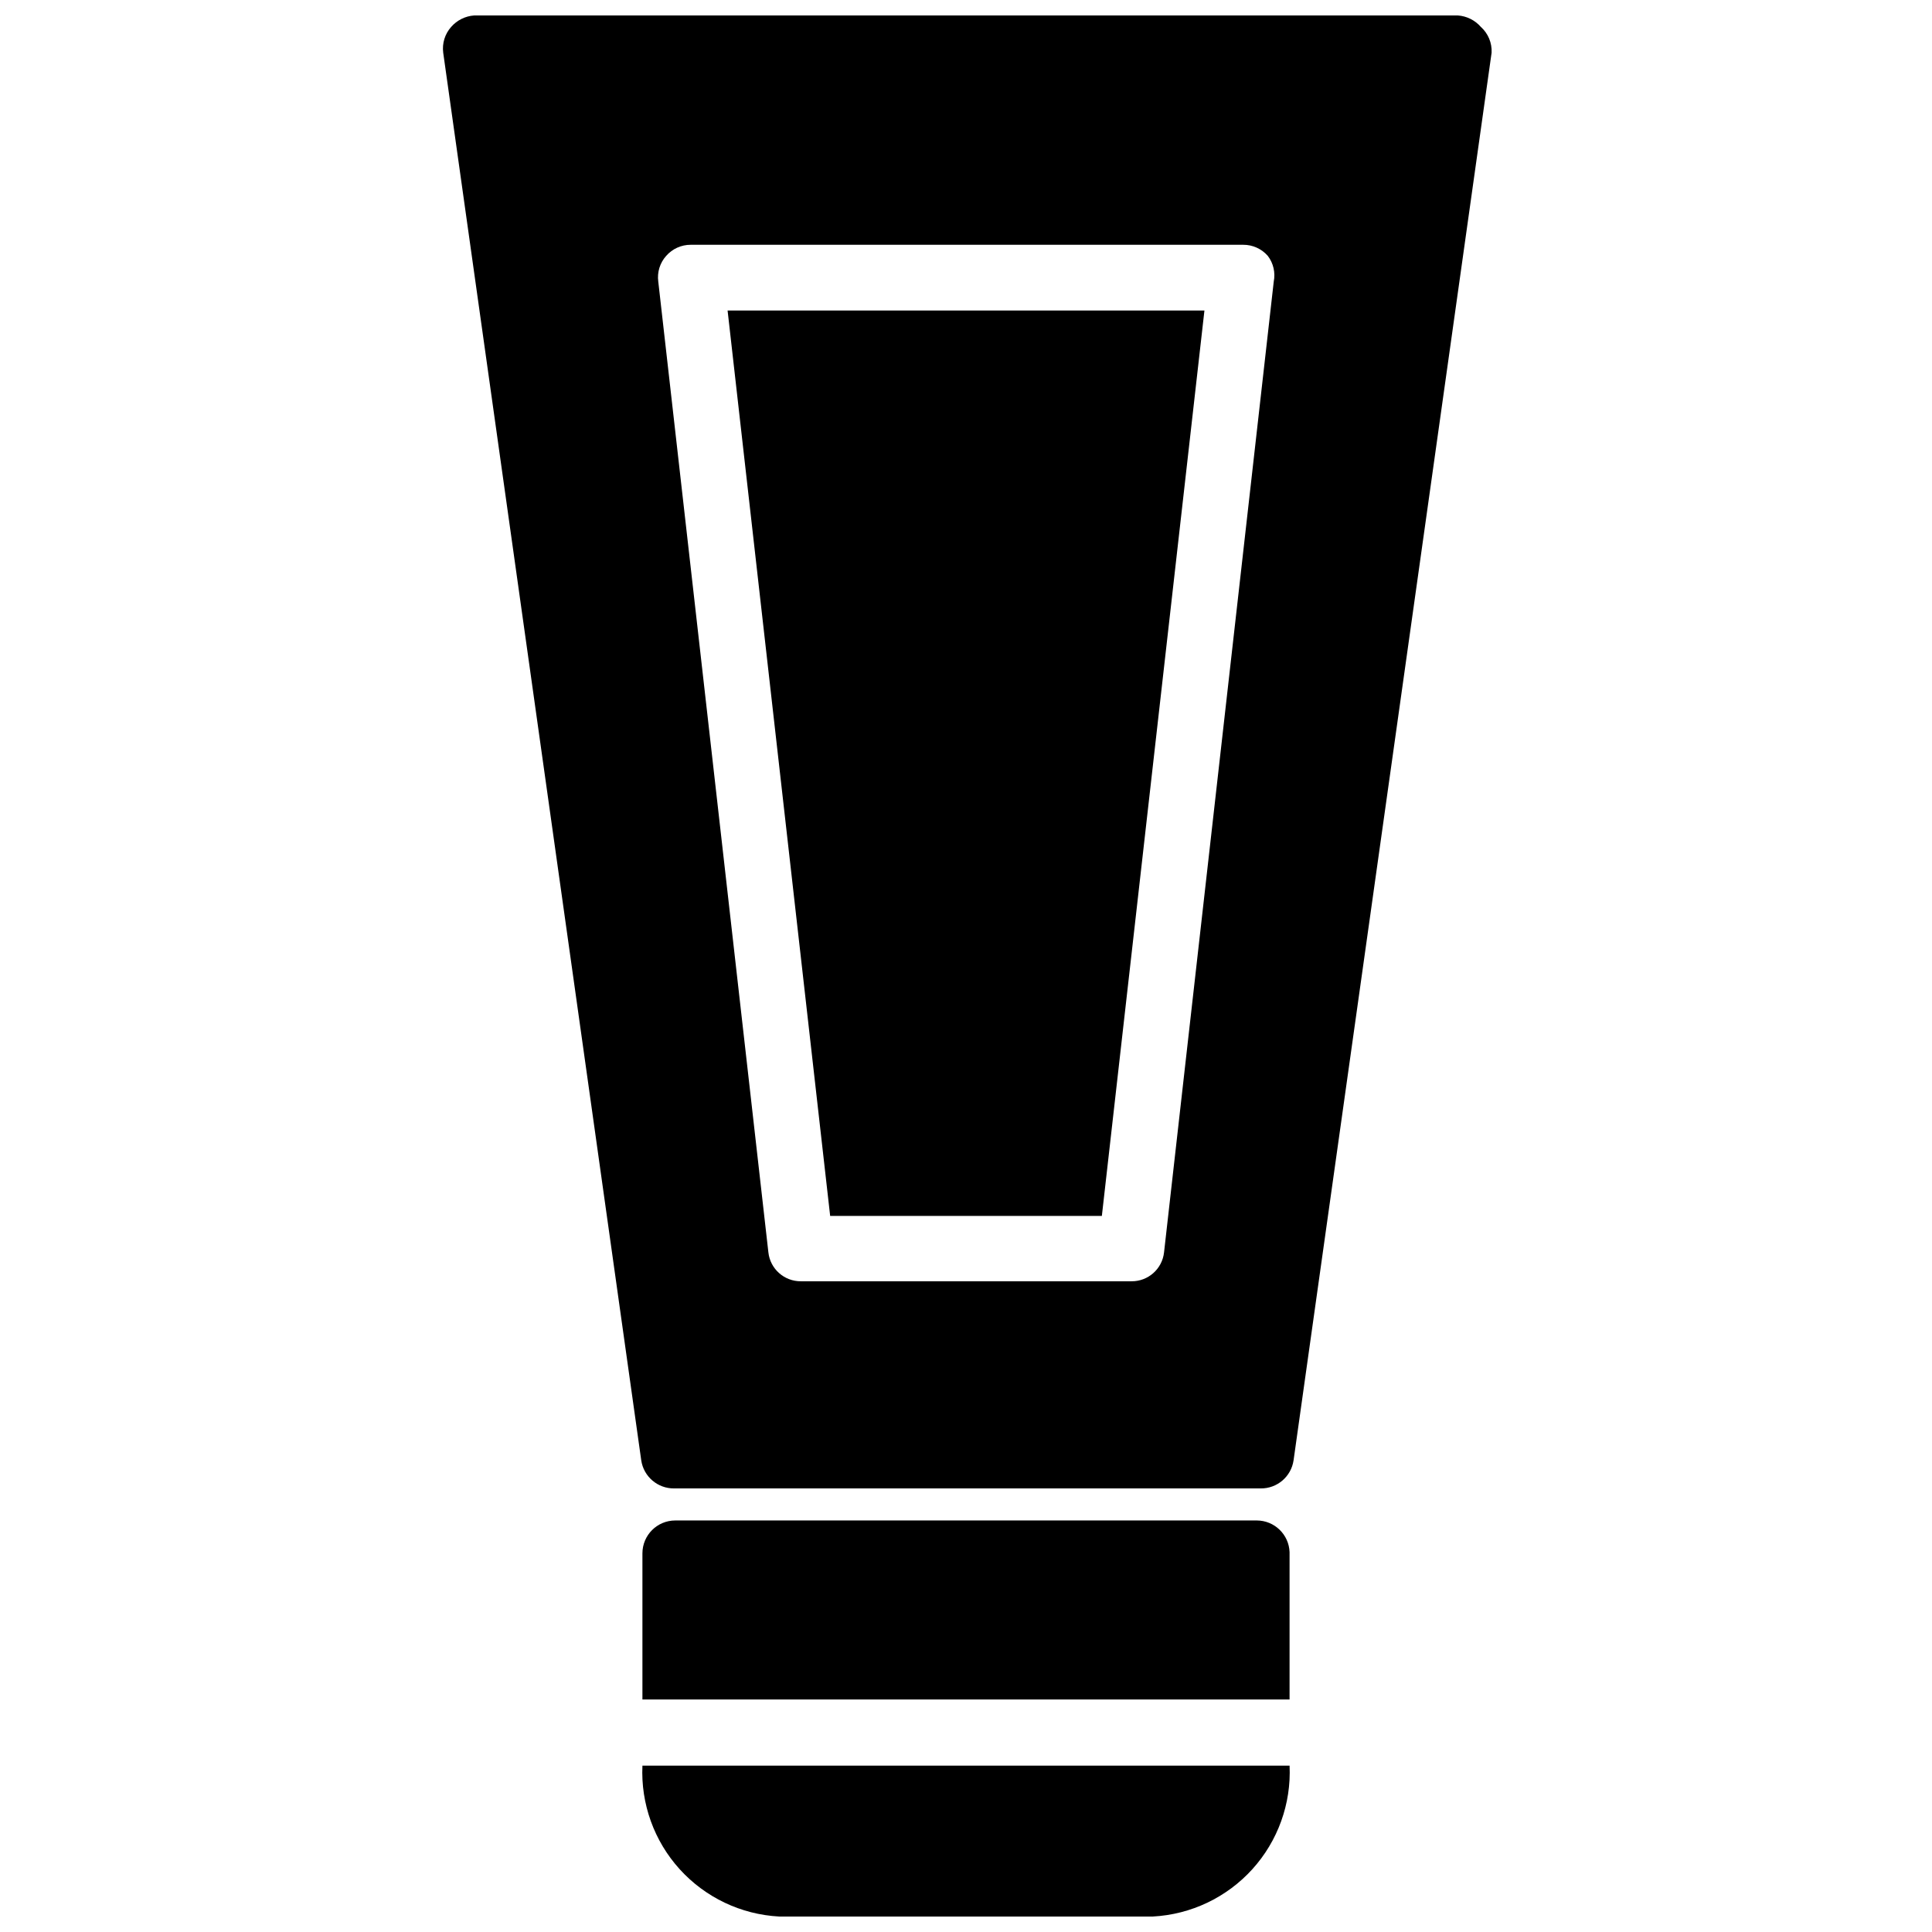 <?xml version="1.0" encoding="UTF-8"?>
<!-- Uploaded to: SVG Repo, www.svgrepo.com, Generator: SVG Repo Mixer Tools -->
<svg width="800px" height="800px" version="1.1" viewBox="144 144 512 512" xmlns="http://www.w3.org/2000/svg">
 <defs>
  <clipPath id="b">
   <path d="m261 148.09h279v390.91h-279z"/>
  </clipPath>
  <clipPath id="a">
   <path d="m314 611h172v40.902h-172z"/>
  </clipPath>
 </defs>
 <path d="m364 466.23h72.004l27.184-239.94h-126.37z"/>
 <g clip-path="url(#b)">
  <path d="m536.45 151.14c-1.547-1.777-3.734-2.871-6.086-3.043h-260.72c-2.352 0.172-4.539 1.266-6.086 3.043-1.656 1.863-2.422 4.352-2.102 6.824l52.48 373.03c0.633 4.316 4.356 7.5 8.715 7.453h155.45c4.359 0.047 8.082-3.137 8.711-7.453l52.48-373.03c0.129-2.586-0.91-5.09-2.836-6.824zm-54.895 67.492-29.07 257.26c-0.484 4.379-4.199 7.688-8.609 7.66h-87.641c-4.406 0.027-8.125-3.281-8.605-7.66l-29.18-257.26c-0.336-2.473 0.43-4.969 2.098-6.824 1.641-1.875 4.016-2.949 6.508-2.938h146.42c2.492-0.012 4.863 1.062 6.504 2.938 1.48 1.941 2.055 4.426 1.574 6.824z"/>
 </g>
 <g clip-path="url(#a)">
  <path d="m314.25 611.91c-0.457 10.094 3.09 19.961 9.871 27.449 6.785 7.488 16.25 11.996 26.34 12.539h99.082c10.09-0.543 19.559-5.051 26.34-12.539s10.328-17.355 9.871-27.449z"/>
 </g>
 <path d="m477.04 546.94h-154.08c-4.812 0-8.711 3.902-8.711 8.715v38.73h171.5v-39.047c-0.168-4.688-4.019-8.398-8.711-8.398z"/>
</svg>
